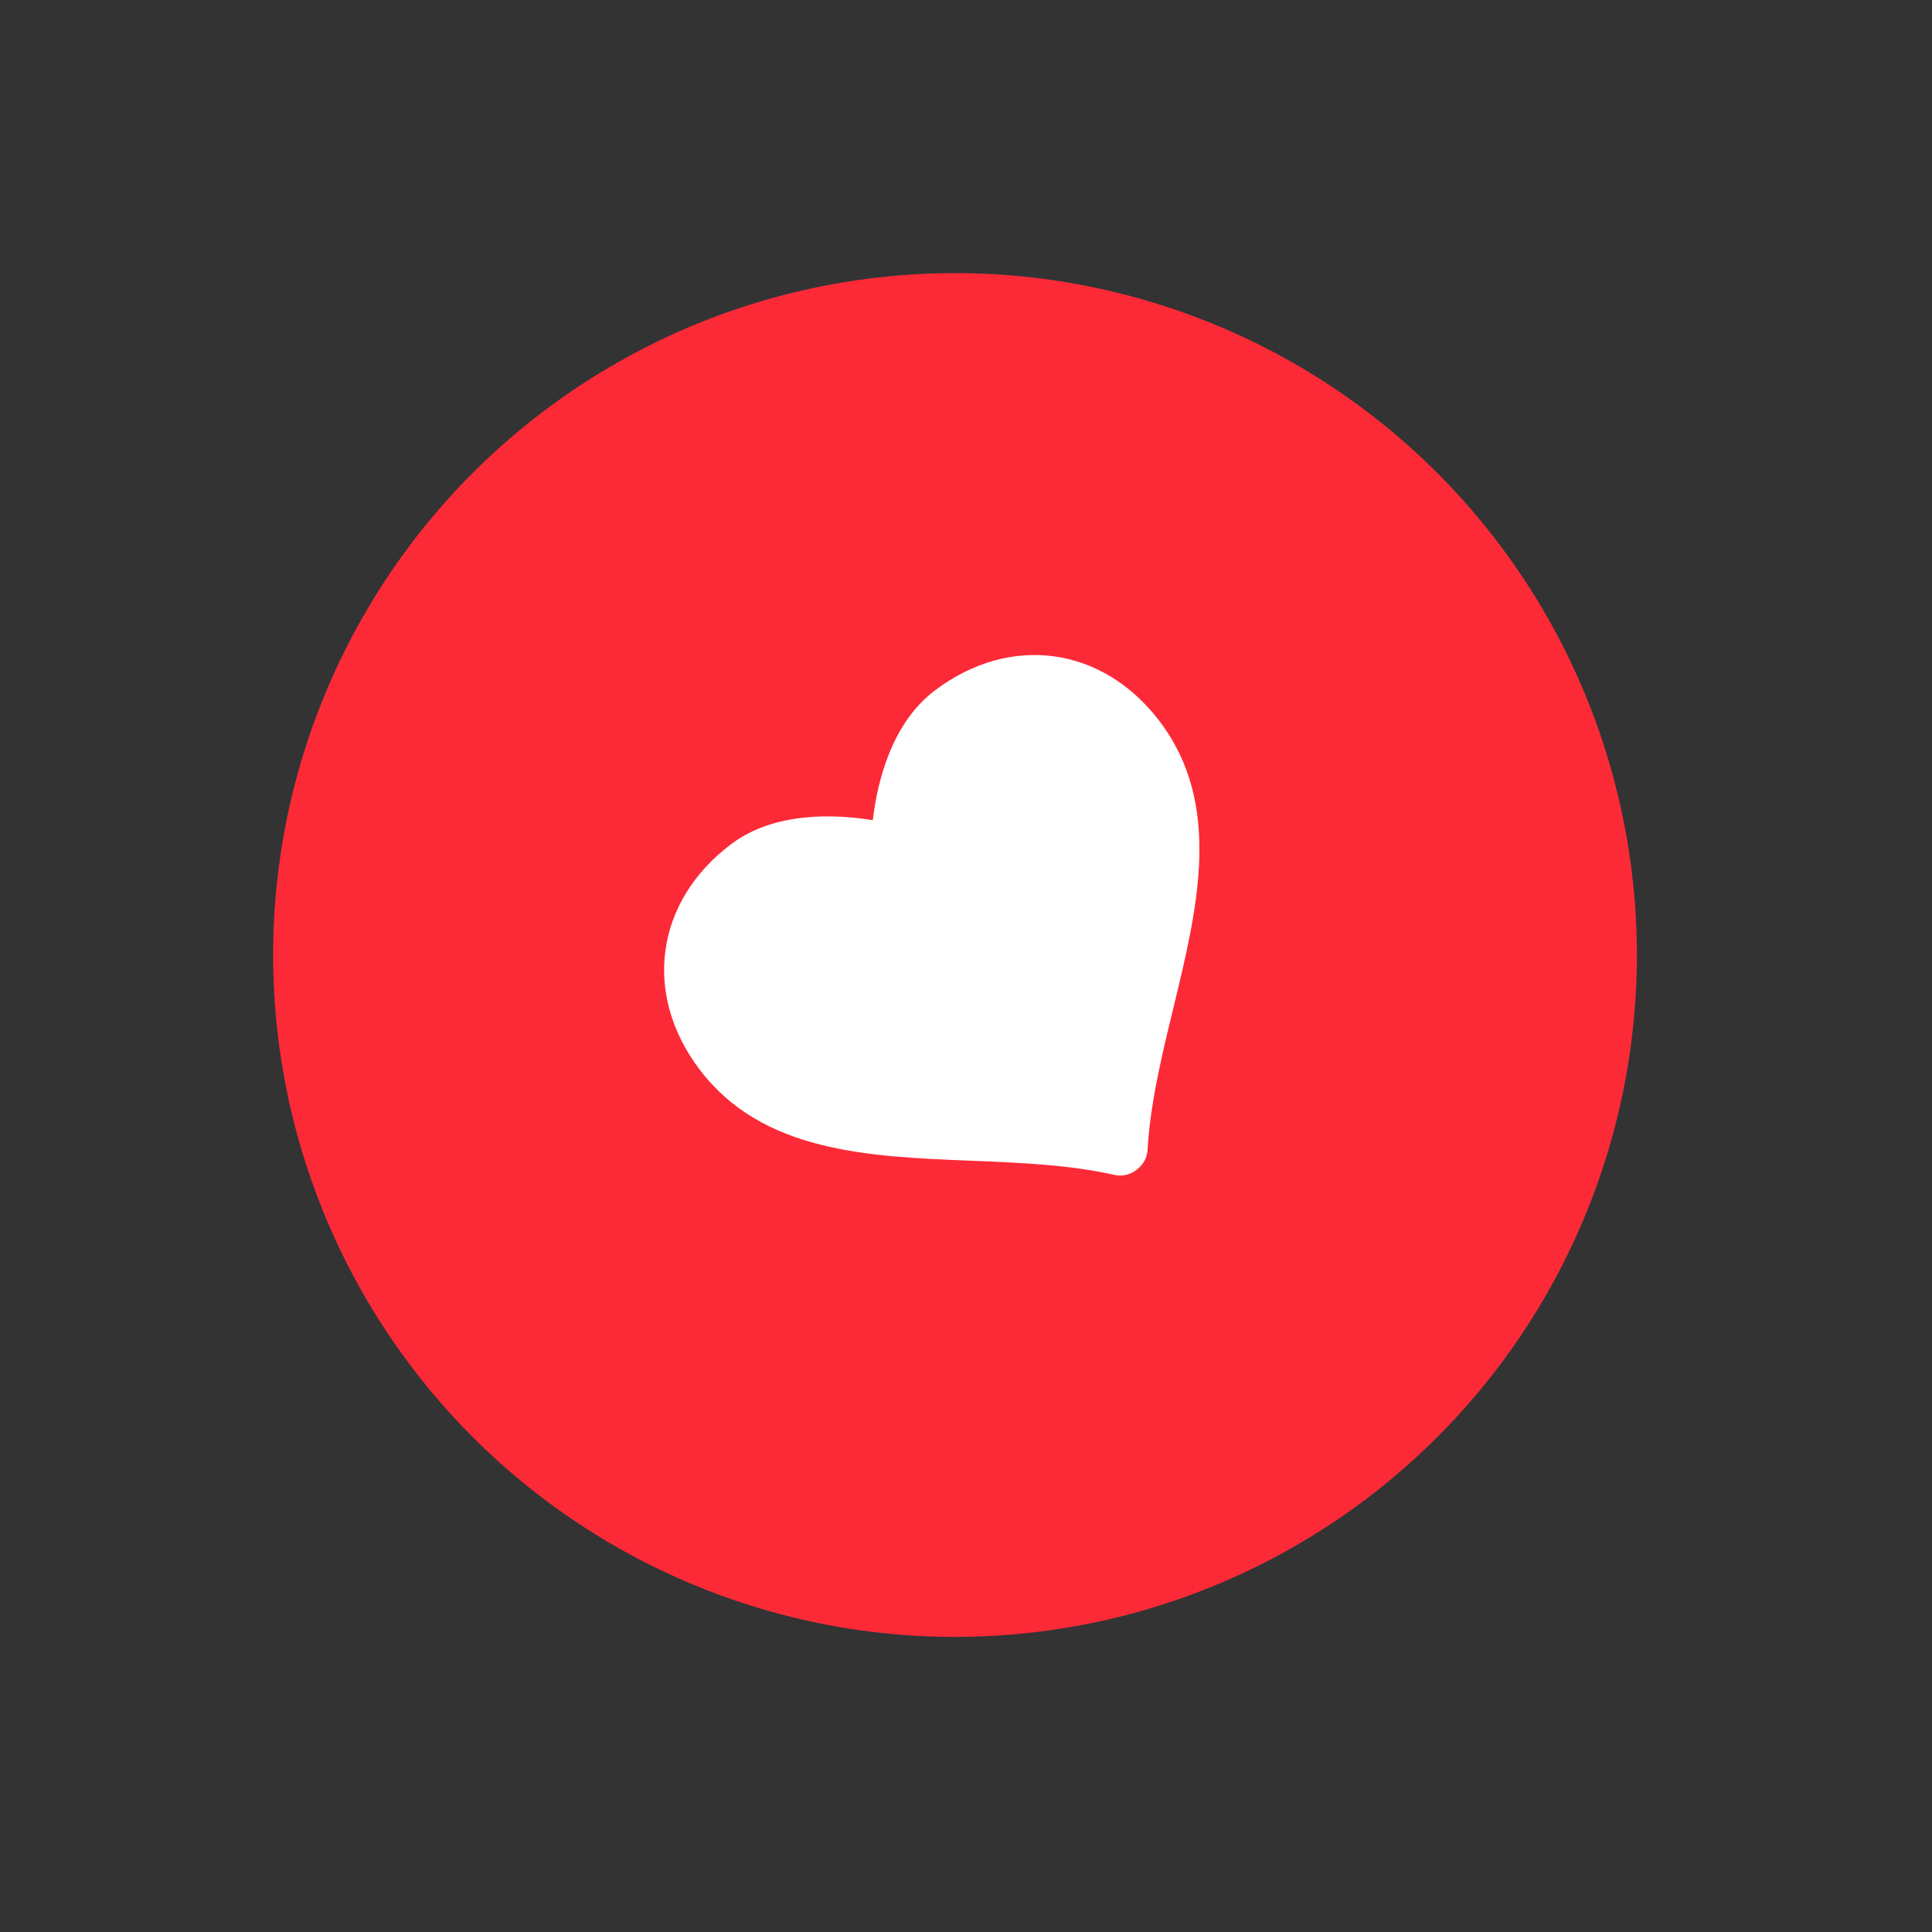 <?xml version="1.0" encoding="UTF-8"?> <svg xmlns="http://www.w3.org/2000/svg" width="51" height="51" viewBox="0 0 51 51" fill="none"><rect x="0" y="0" width="51" height="51" fill="#333333" stroke="none"/> <circle cx="25.21" cy="25.21" r="18" transform="rotate(-37.031 25.21 25.21)" fill="#FC2A37"></circle> <path d="M24.68 18.225C23.521 19.099 23.154 20.672 23.04 21.651C22.067 21.492 20.456 21.412 19.298 22.285C17.302 23.791 16.959 26.233 18.461 28.224C20.116 30.418 22.916 30.531 25.625 30.64C26.905 30.692 28.228 30.745 29.416 31.014C29.615 31.059 29.824 31.014 29.986 30.892L30.018 30.867C30.182 30.744 30.281 30.556 30.293 30.352C30.361 29.136 30.672 27.849 30.975 26.604C31.614 23.971 32.275 21.246 30.62 19.052C29.117 17.06 26.675 16.72 24.68 18.225Z" fill="white"></path> </svg> 